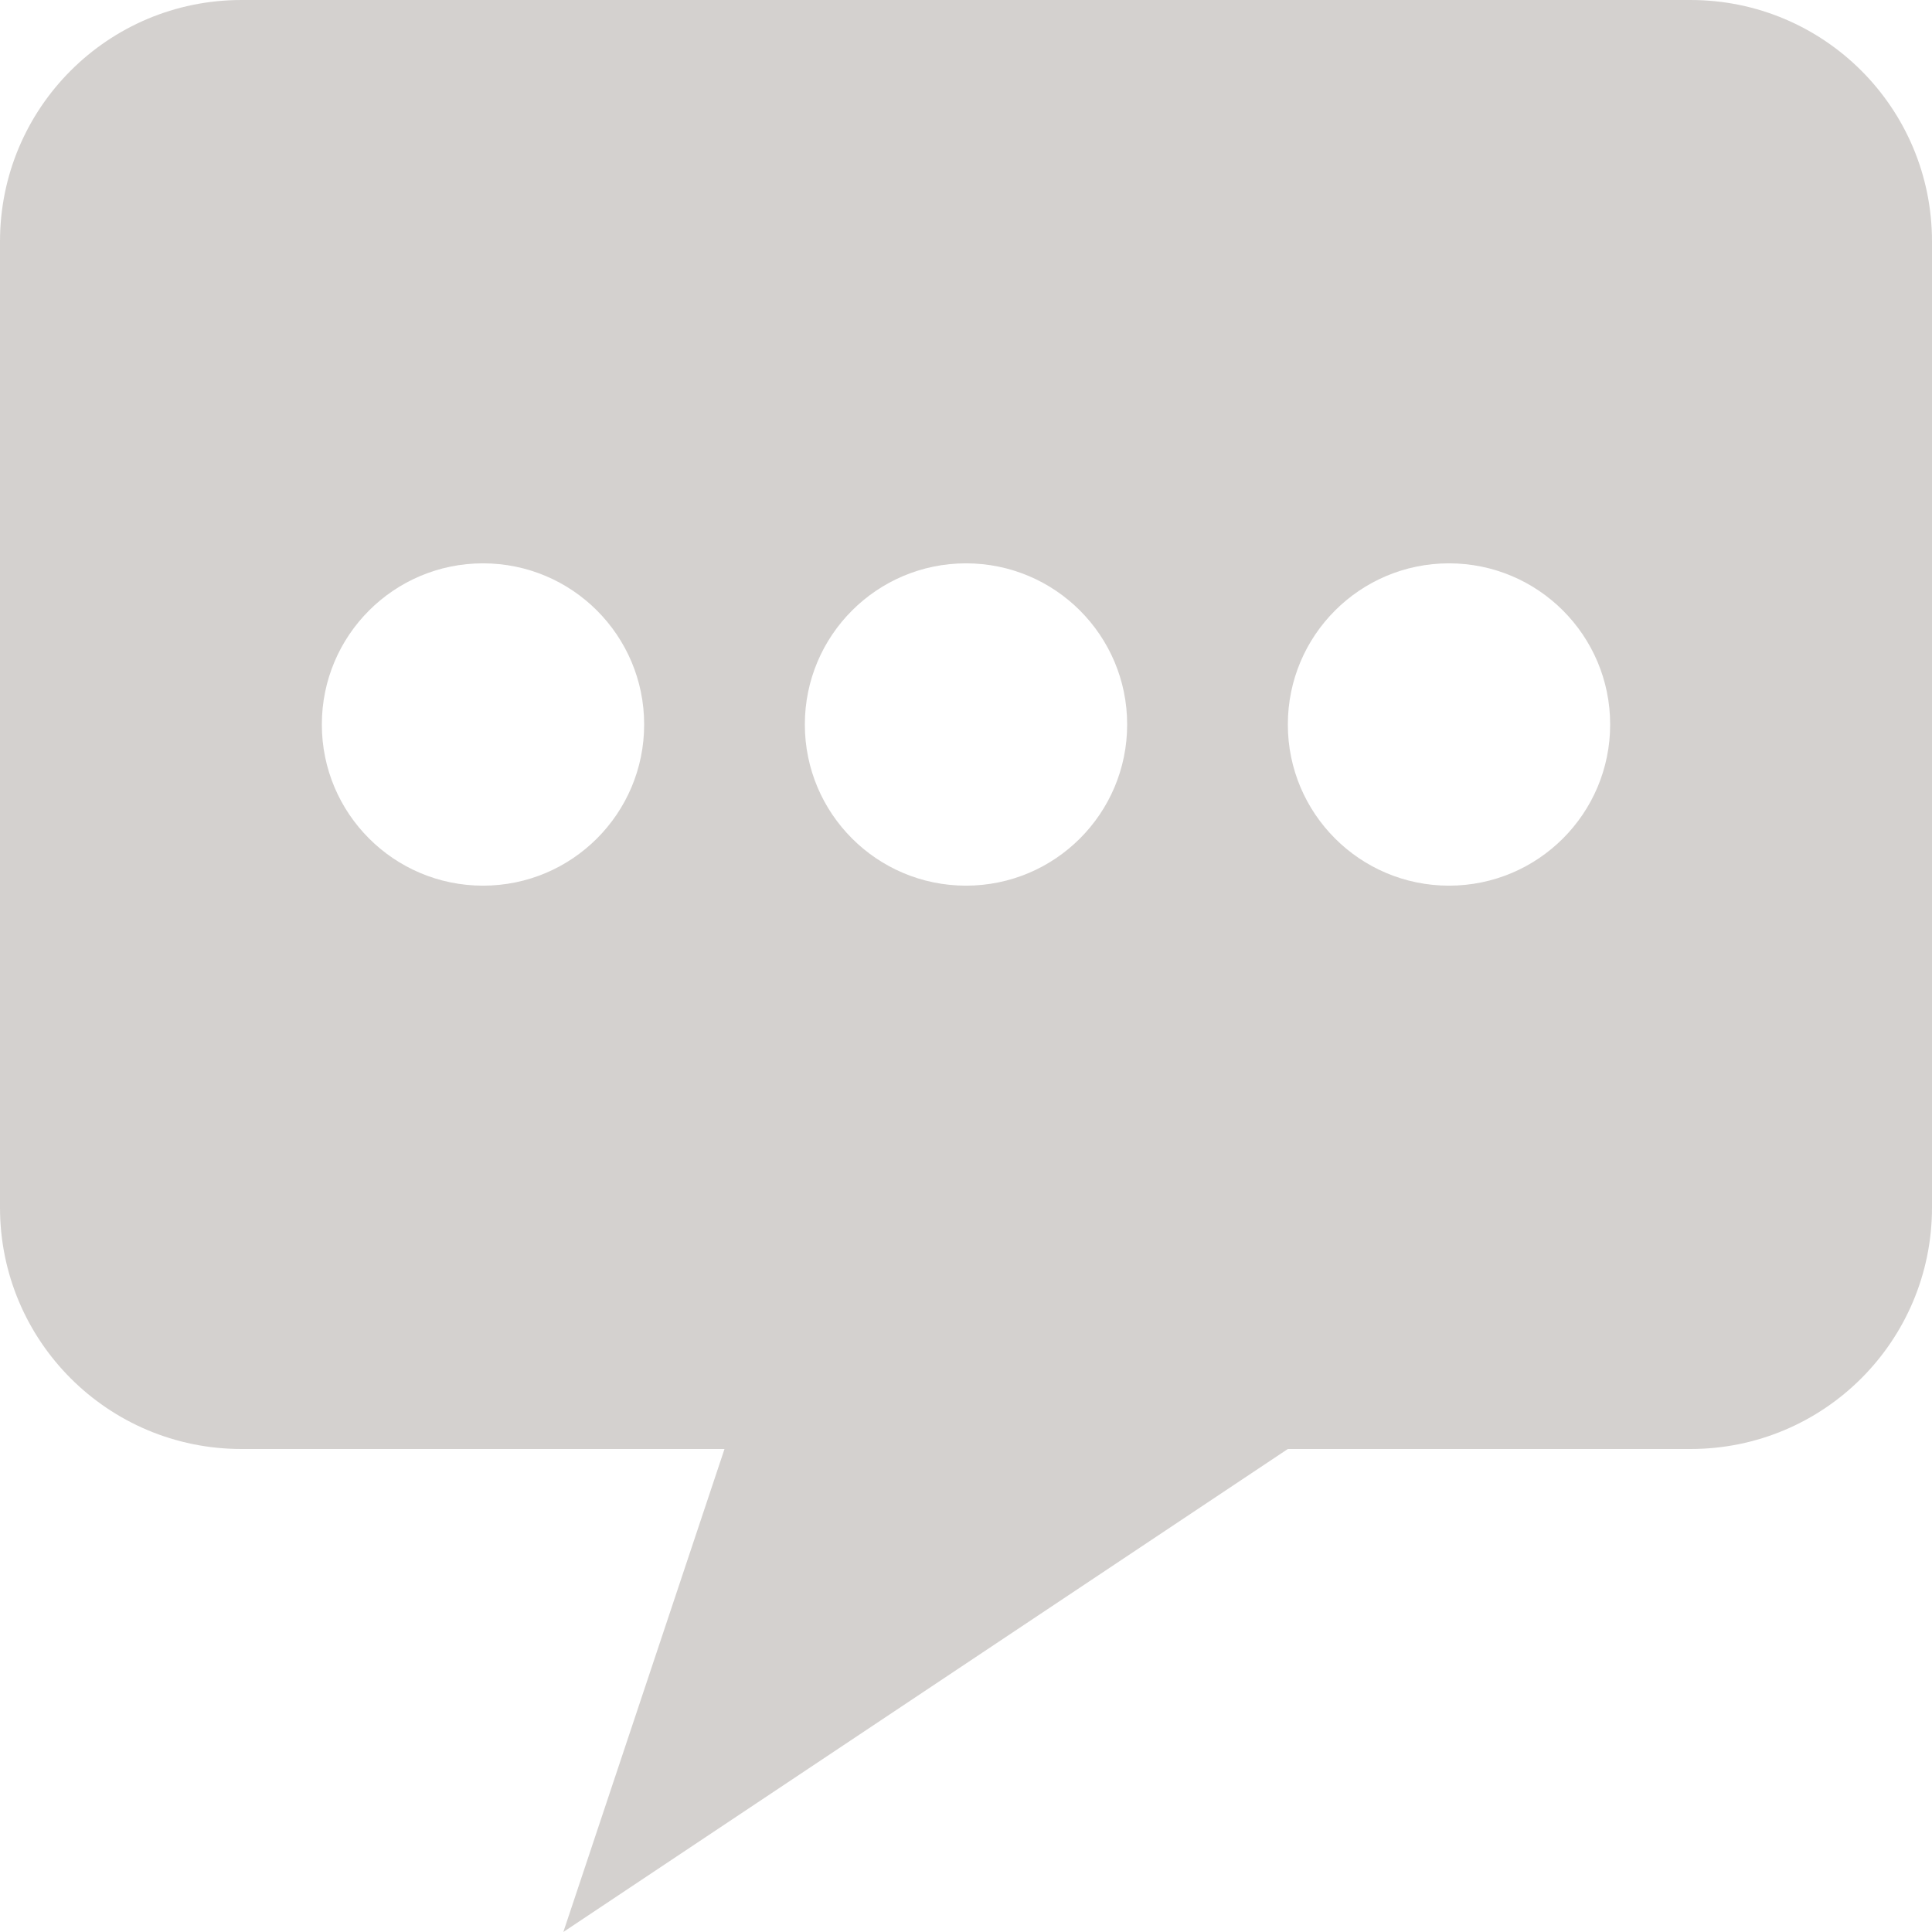 <svg width="24" height="24" viewBox="0 0 24 24" fill="none" xmlns="http://www.w3.org/2000/svg">
  <path d="M21 0H3C1.341 0 0 1.341 0 3V15C0 16.659 1.341 18 3 18H9L6.998 24L15.998 18H21C22.659 18 24 16.659 24 15V3C24 1.341 22.659 0 21 0ZM6 11.002C4.894 11.002 3.998 10.106 3.998 9C3.998 7.894 4.894 6.998 6 6.998C7.106 6.998 8.002 7.894 8.002 9C8.002 10.106 7.106 11.002 6 11.002ZM12 11.002C10.894 11.002 9.998 10.106 9.998 9C9.998 7.894 10.894 6.998 12 6.998C13.106 6.998 14.002 7.894 14.002 9C14.002 10.106 13.106 11.002 12 11.002ZM18 11.002C16.894 11.002 15.998 10.106 15.998 9C15.998 7.894 16.894 6.998 18 6.998C19.106 6.998 20.002 7.894 20.002 9C20.002 10.106 19.106 11.002 18 11.002Z" fill="#29190F" fill-opacity="0.2" />
</svg>
